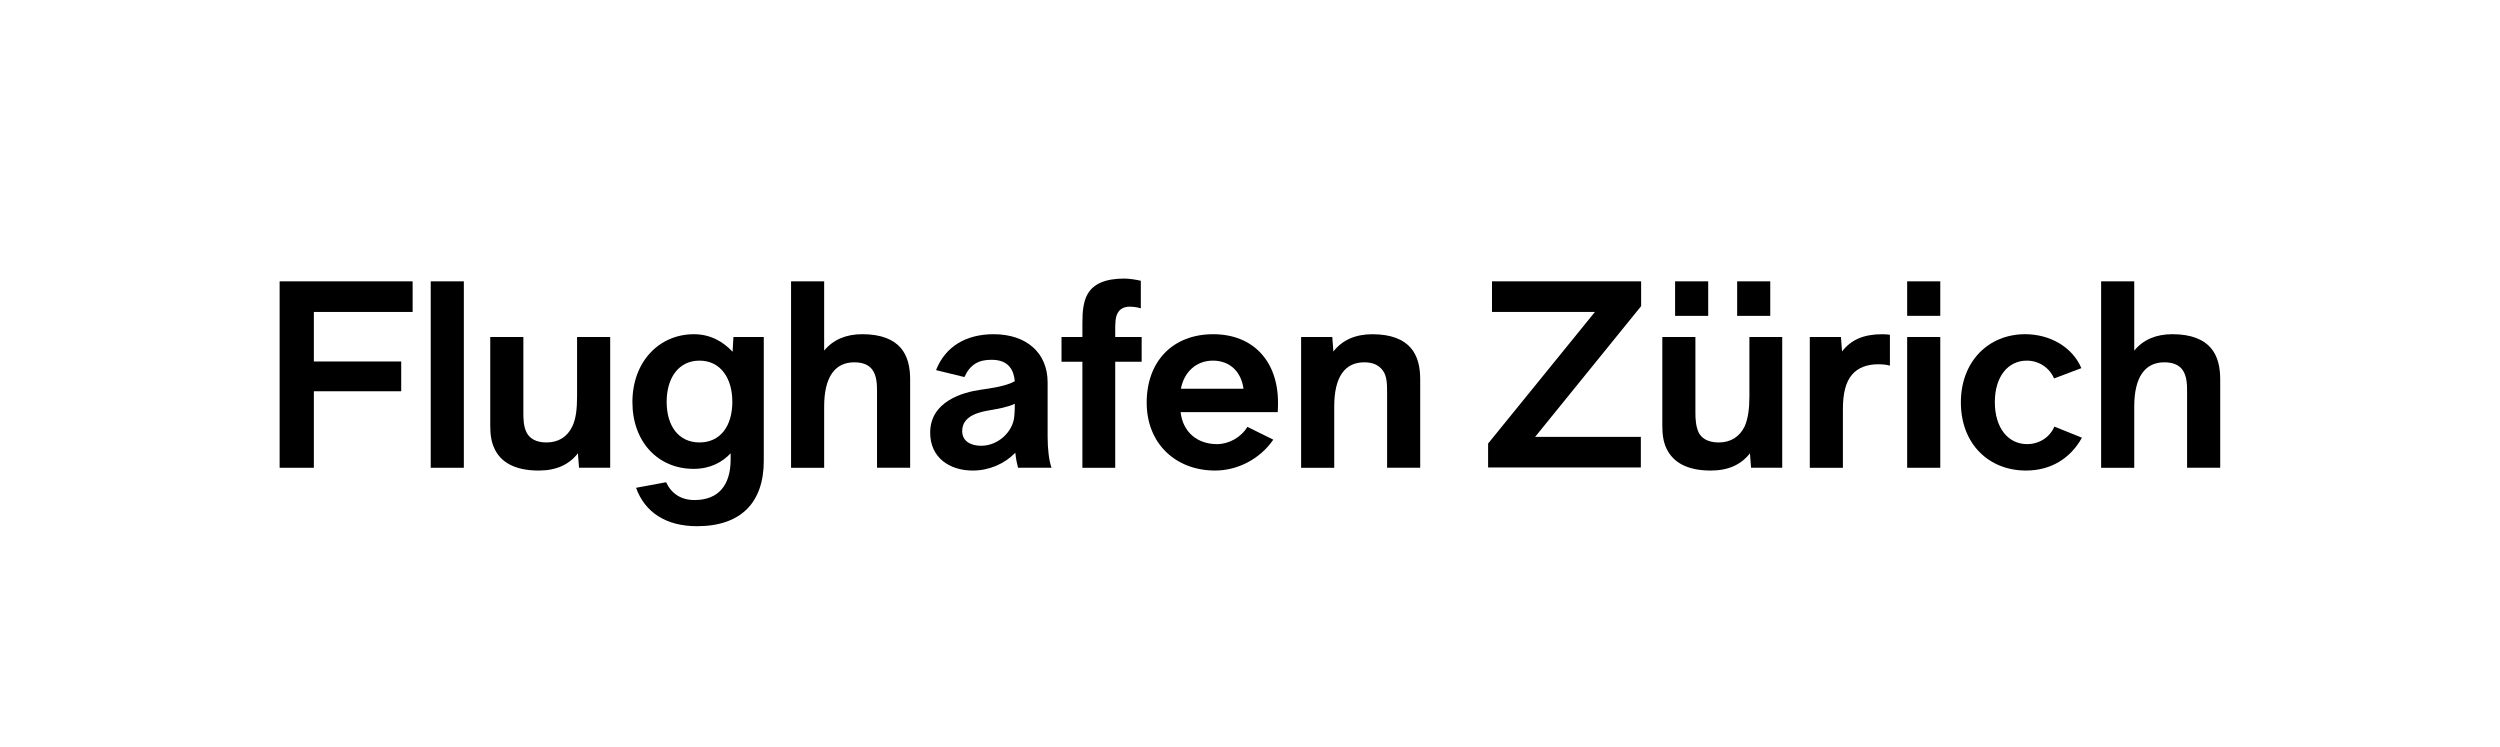 <?xml version="1.0" encoding="utf-8"?>
<!-- Generator: Adobe Illustrator 26.1.0, SVG Export Plug-In . SVG Version: 6.00 Build 0)  -->
<!DOCTYPE svg PUBLIC "-//W3C//DTD SVG 1.1//EN" "http://www.w3.org/Graphics/SVG/1.1/DTD/svg11.dtd">
<svg version="1.1" id="Ebene_1" xmlns:x="http://ns.adobe.com/Extensibility/1.0/" xmlns:i="http://ns.adobe.com/AdobeIllustrator/10.0/" xmlns:graph="http://ns.adobe.com/Graphs/1.0/"
	 xmlns="http://www.w3.org/2000/svg" xmlns:xlink="http://www.w3.org/1999/xlink" x="0px" y="0px"
	 viewBox="0 0 152.732 45.643" style="enable-background:new 0 0 152.732 45.643;" xml:space="preserve">
<g>
	<path d="M19.174,19.058v3.026h5.337v1.819h-5.337v4.674h-2.091V17.188h8.125v1.87
		H19.174z"/>
	<path d="M26.314,17.188h2.023v11.389h-2.023V17.188z"/>
	<path d="M37.278,20.588v7.989h-1.904l-0.068-0.884
		c-0.544,0.697-1.326,1.054-2.396,1.054c-1.53,0-2.346-0.562-2.703-1.343
		C30.002,26.979,29.951,26.504,29.951,25.993v-5.405h2.023v4.624
		c0,0.339,0,0.833,0.204,1.224c0.187,0.357,0.578,0.595,1.207,0.595
		c0.731,0,1.275-0.34,1.581-0.985c0.221-0.459,0.289-1.071,0.289-1.837v-3.621
		H37.278z"/>
	<path d="M46.661,20.588v7.565c0,2.516-1.36,3.994-4.08,3.994
		c-1.87,0-3.179-0.832-3.723-2.346l1.836-0.34
		c0.323,0.697,0.917,1.088,1.733,1.088c1.462,0,2.21-0.9,2.21-2.482v-0.374
		c-0.51,0.544-1.241,0.951-2.261,0.951c-2.176,0-3.74-1.649-3.74-4.079
		c0-2.465,1.632-4.147,3.757-4.147c1.037,0,1.802,0.476,2.363,1.071l0.051-0.901
		H46.661z M44.74,24.548c0-1.461-0.731-2.516-2.006-2.516
		c-1.275,0-2.006,1.054-2.006,2.516c0,1.479,0.731,2.482,2.006,2.482
		C44.009,27.03,44.74,26.027,44.74,24.548z"/>
	<path d="M55.603,23.172v5.405h-2.023v-4.623c0-0.408,0-1.003-0.306-1.394
		c-0.221-0.272-0.561-0.425-1.088-0.425c-1.156,0-1.836,0.867-1.836,2.703v3.74
		h-2.022V17.188h2.022v4.232c0.544-0.663,1.326-1.003,2.329-1.003
		c1.156,0,1.904,0.323,2.346,0.833C55.467,21.761,55.603,22.458,55.603,23.172z"/>
	<path d="M62.199,28.577c-0.068-0.237-0.136-0.562-0.17-0.918
		c-0.663,0.681-1.598,1.088-2.601,1.088c-1.411,0-2.601-0.782-2.601-2.312
		c0-1.921,2.006-2.465,3.043-2.618c0.697-0.101,1.581-0.221,2.125-0.527
		c-0.051-0.629-0.34-1.326-1.445-1.309c-0.748,0-1.275,0.272-1.632,1.054
		L57.185,22.611c0.578-1.462,1.853-2.193,3.519-2.193
		c2.006,0,3.298,1.139,3.298,2.941V26.69c0,0.748,0.085,1.444,0.238,1.887H62.199z
		 M61.962,25.467c0.017-0.153,0.034-0.442,0.034-0.562v-0.238
		c-0.476,0.221-1.02,0.306-1.496,0.391c-0.595,0.102-1.717,0.306-1.717,1.275
		c0,0.646,0.561,0.9,1.156,0.9C60.992,27.234,61.876,26.367,61.962,25.467z"/>
	<path d="M64.852,20.588h1.275v-0.867c0-0.663,0.051-1.275,0.306-1.734
		c0.357-0.646,1.088-0.969,2.261-0.969c0.289,0,0.731,0.068,1.002,0.136v1.683
		c-0.255-0.085-0.578-0.102-0.68-0.102c-0.357,0-0.595,0.153-0.714,0.357
		c-0.17,0.255-0.17,0.646-0.17,1.139v0.357H69.747v1.513h-1.615v6.477h-2.006v-6.477
		h-1.275V20.588z"/>
	<path d="M74.355,27.133c0.714,0,1.462-0.408,1.853-1.055l1.581,0.782
		c-0.816,1.19-2.193,1.887-3.553,1.887c-2.414,0-4.182-1.649-4.182-4.147
		c0-2.55,1.615-4.182,4.062-4.182c2.431,0,3.961,1.632,3.961,4.182
		c0,0.119,0,0.306-0.017,0.578h-5.933C72.264,26.401,73.148,27.133,74.355,27.133z
		 M72.145,23.749h3.825c-0.136-1.003-0.799-1.717-1.87-1.717
		C73.063,22.033,72.332,22.746,72.145,23.749z"/>
	<path d="M86.764,23.172v5.405h-2.022v-4.623c0-0.51-0.017-0.986-0.255-1.309
		c-0.221-0.306-0.561-0.51-1.139-0.51c-1.173,0-1.836,0.867-1.836,2.703v3.74
		h-2.023v-7.989h1.904l0.068,0.884c0.543-0.697,1.343-1.054,2.379-1.054
		c1.156,0,1.904,0.323,2.346,0.833C86.629,21.761,86.764,22.458,86.764,23.172z"/>
	<path d="M100.262,18.701L93.785,26.69h6.459v1.87h-9.332v-1.463l6.527-8.039h-6.289
		v-1.87h9.111V18.701z"/>
	<path d="M108.881,20.588v7.989h-1.904l-0.068-0.884
		c-0.543,0.697-1.326,1.054-2.396,1.054c-1.529,0-2.328-0.562-2.703-1.343
		c-0.203-0.425-0.254-0.9-0.254-1.411v-5.405h2.021v4.624
		c0,0.339,0.018,0.833,0.205,1.224c0.187,0.357,0.578,0.595,1.224,0.595
		c0.714,0,1.274-0.34,1.581-0.985c0.203-0.459,0.289-1.071,0.289-1.837v-3.621
		H108.881z M104.359,19.296h-2.023v-2.107h2.023V19.296z M108.15,19.296h-2.022
		v-2.107h2.022V19.296z"/>
	<path d="M115.46,20.452v1.887c-0.153-0.051-0.425-0.085-0.714-0.085
		c-0.697,0-1.241,0.221-1.581,0.612c-0.425,0.476-0.577,1.224-0.577,2.142v3.57
		h-2.023v-7.989h1.904l0.067,0.884c0.544-0.714,1.325-1.054,2.448-1.054
		C115.188,20.418,115.341,20.435,115.46,20.452z"/>
	<path d="M116.514,17.188h2.023v2.107h-2.023V17.188z M116.514,20.588h2.023v7.989
		h-2.023V20.588z"/>
	<path d="M119.795,24.582c0-2.499,1.684-4.165,3.927-4.165
		c1.513,0,2.89,0.782,3.434,2.074l-1.666,0.629
		c-0.288-0.663-0.935-1.088-1.665-1.088c-1.174,0-1.955,1.003-1.955,2.533
		c0,1.563,0.799,2.567,1.972,2.567c0.747,0,1.394-0.426,1.665-1.071l1.684,0.68
		c-0.697,1.258-1.887,2.006-3.417,2.006
		C121.494,28.747,119.795,27.115,119.795,24.582z"/>
	<path d="M135.639,23.172v5.405h-2.023v-4.623c0-0.408,0-1.003-0.306-1.394
		c-0.221-0.272-0.561-0.425-1.088-0.425c-1.155,0-1.835,0.867-1.835,2.703v3.74
		h-2.023V17.188h2.023v4.232c0.543-0.663,1.325-1.003,2.328-1.003
		c1.156,0,1.904,0.323,2.346,0.833C135.502,21.761,135.639,22.458,135.639,23.172z"/>
</g>
</svg>
